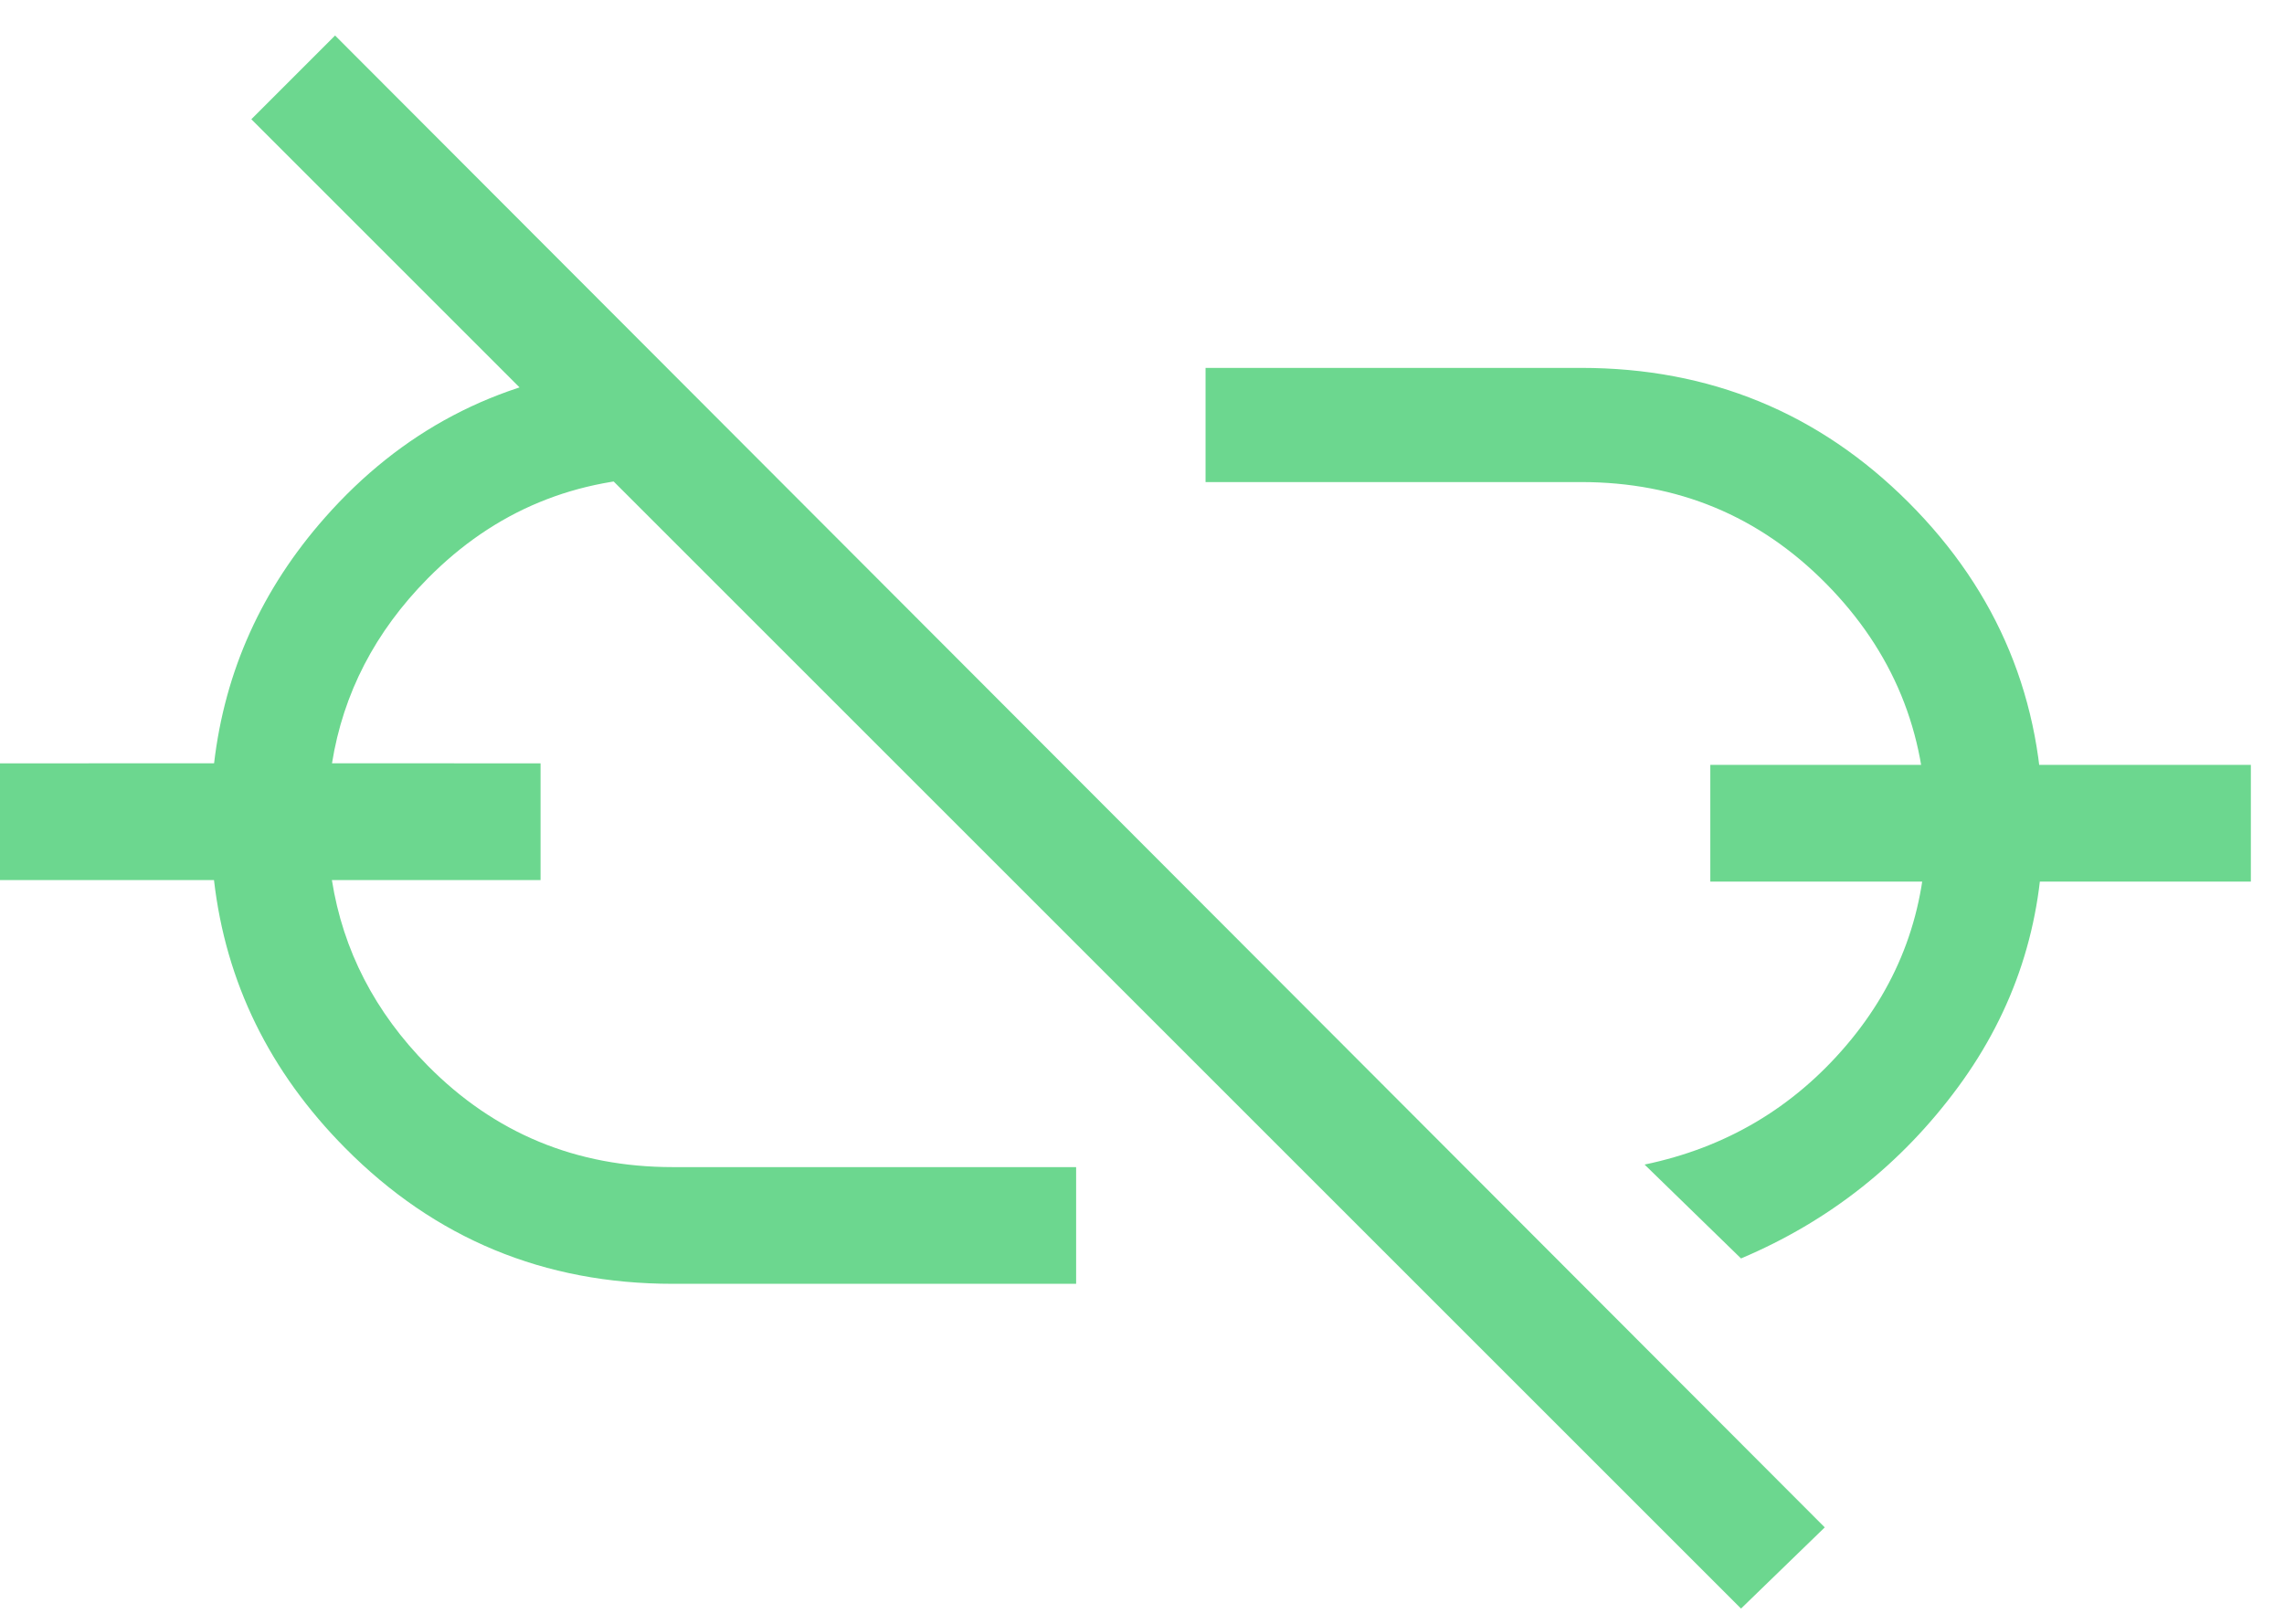 <svg xmlns="http://www.w3.org/2000/svg" width="45" height="32" viewBox="0 0 45 32"><path fill="#6CD78F" d="M34.302,24.1 L32.402,22.25 C34.002,21.917 35.327,21.133 36.377,19.9 C37.427,18.667 37.952,17.233 37.952,15.6 C37.952,13.733 37.293,12.133 35.977,10.8 C34.66,9.467 33.052,8.8 31.152,8.8 L23.752,8.8 L23.752,6.55 L31.152,6.55 C33.685,6.55 35.835,7.433 37.602,9.2 C39.368,10.967 40.252,13.1 40.252,15.6 C40.252,17.5 39.693,19.208 38.577,20.725 C37.46,22.242 36.035,23.367 34.302,24.1 Z M34.302,31 L4.952,1.65 L6.602,0 L35.952,29.4 L34.302,31 Z M12.502,6.55 L14.652,8.7 L13.252,8.7 C11.352,8.7 9.743,9.367 8.427,10.7 C7.391,11.749 6.762,12.963 6.541,14.342 L10.65,14.343 L10.65,16.643 L6.539,16.643 C6.758,18.028 7.387,19.247 8.427,20.3 C9.743,21.633 11.352,22.3 13.252,22.3 L21.202,22.3 L21.202,24.6 L13.252,24.6 C10.718,24.6 8.568,23.708 6.802,21.925 C5.31,20.42 4.448,18.659 4.216,16.643 L0,16.643 L0,14.343 L4.218,14.342 C4.431,12.522 5.159,10.908 6.402,9.5 C7.902,7.8 9.768,6.817 12.002,6.55 L12.502,6.55 Z M44.347,14.373 L44.347,16.673 L33.697,16.673 L33.697,14.373 L44.347,14.373 Z" transform="translate(0 .7)"/></svg>